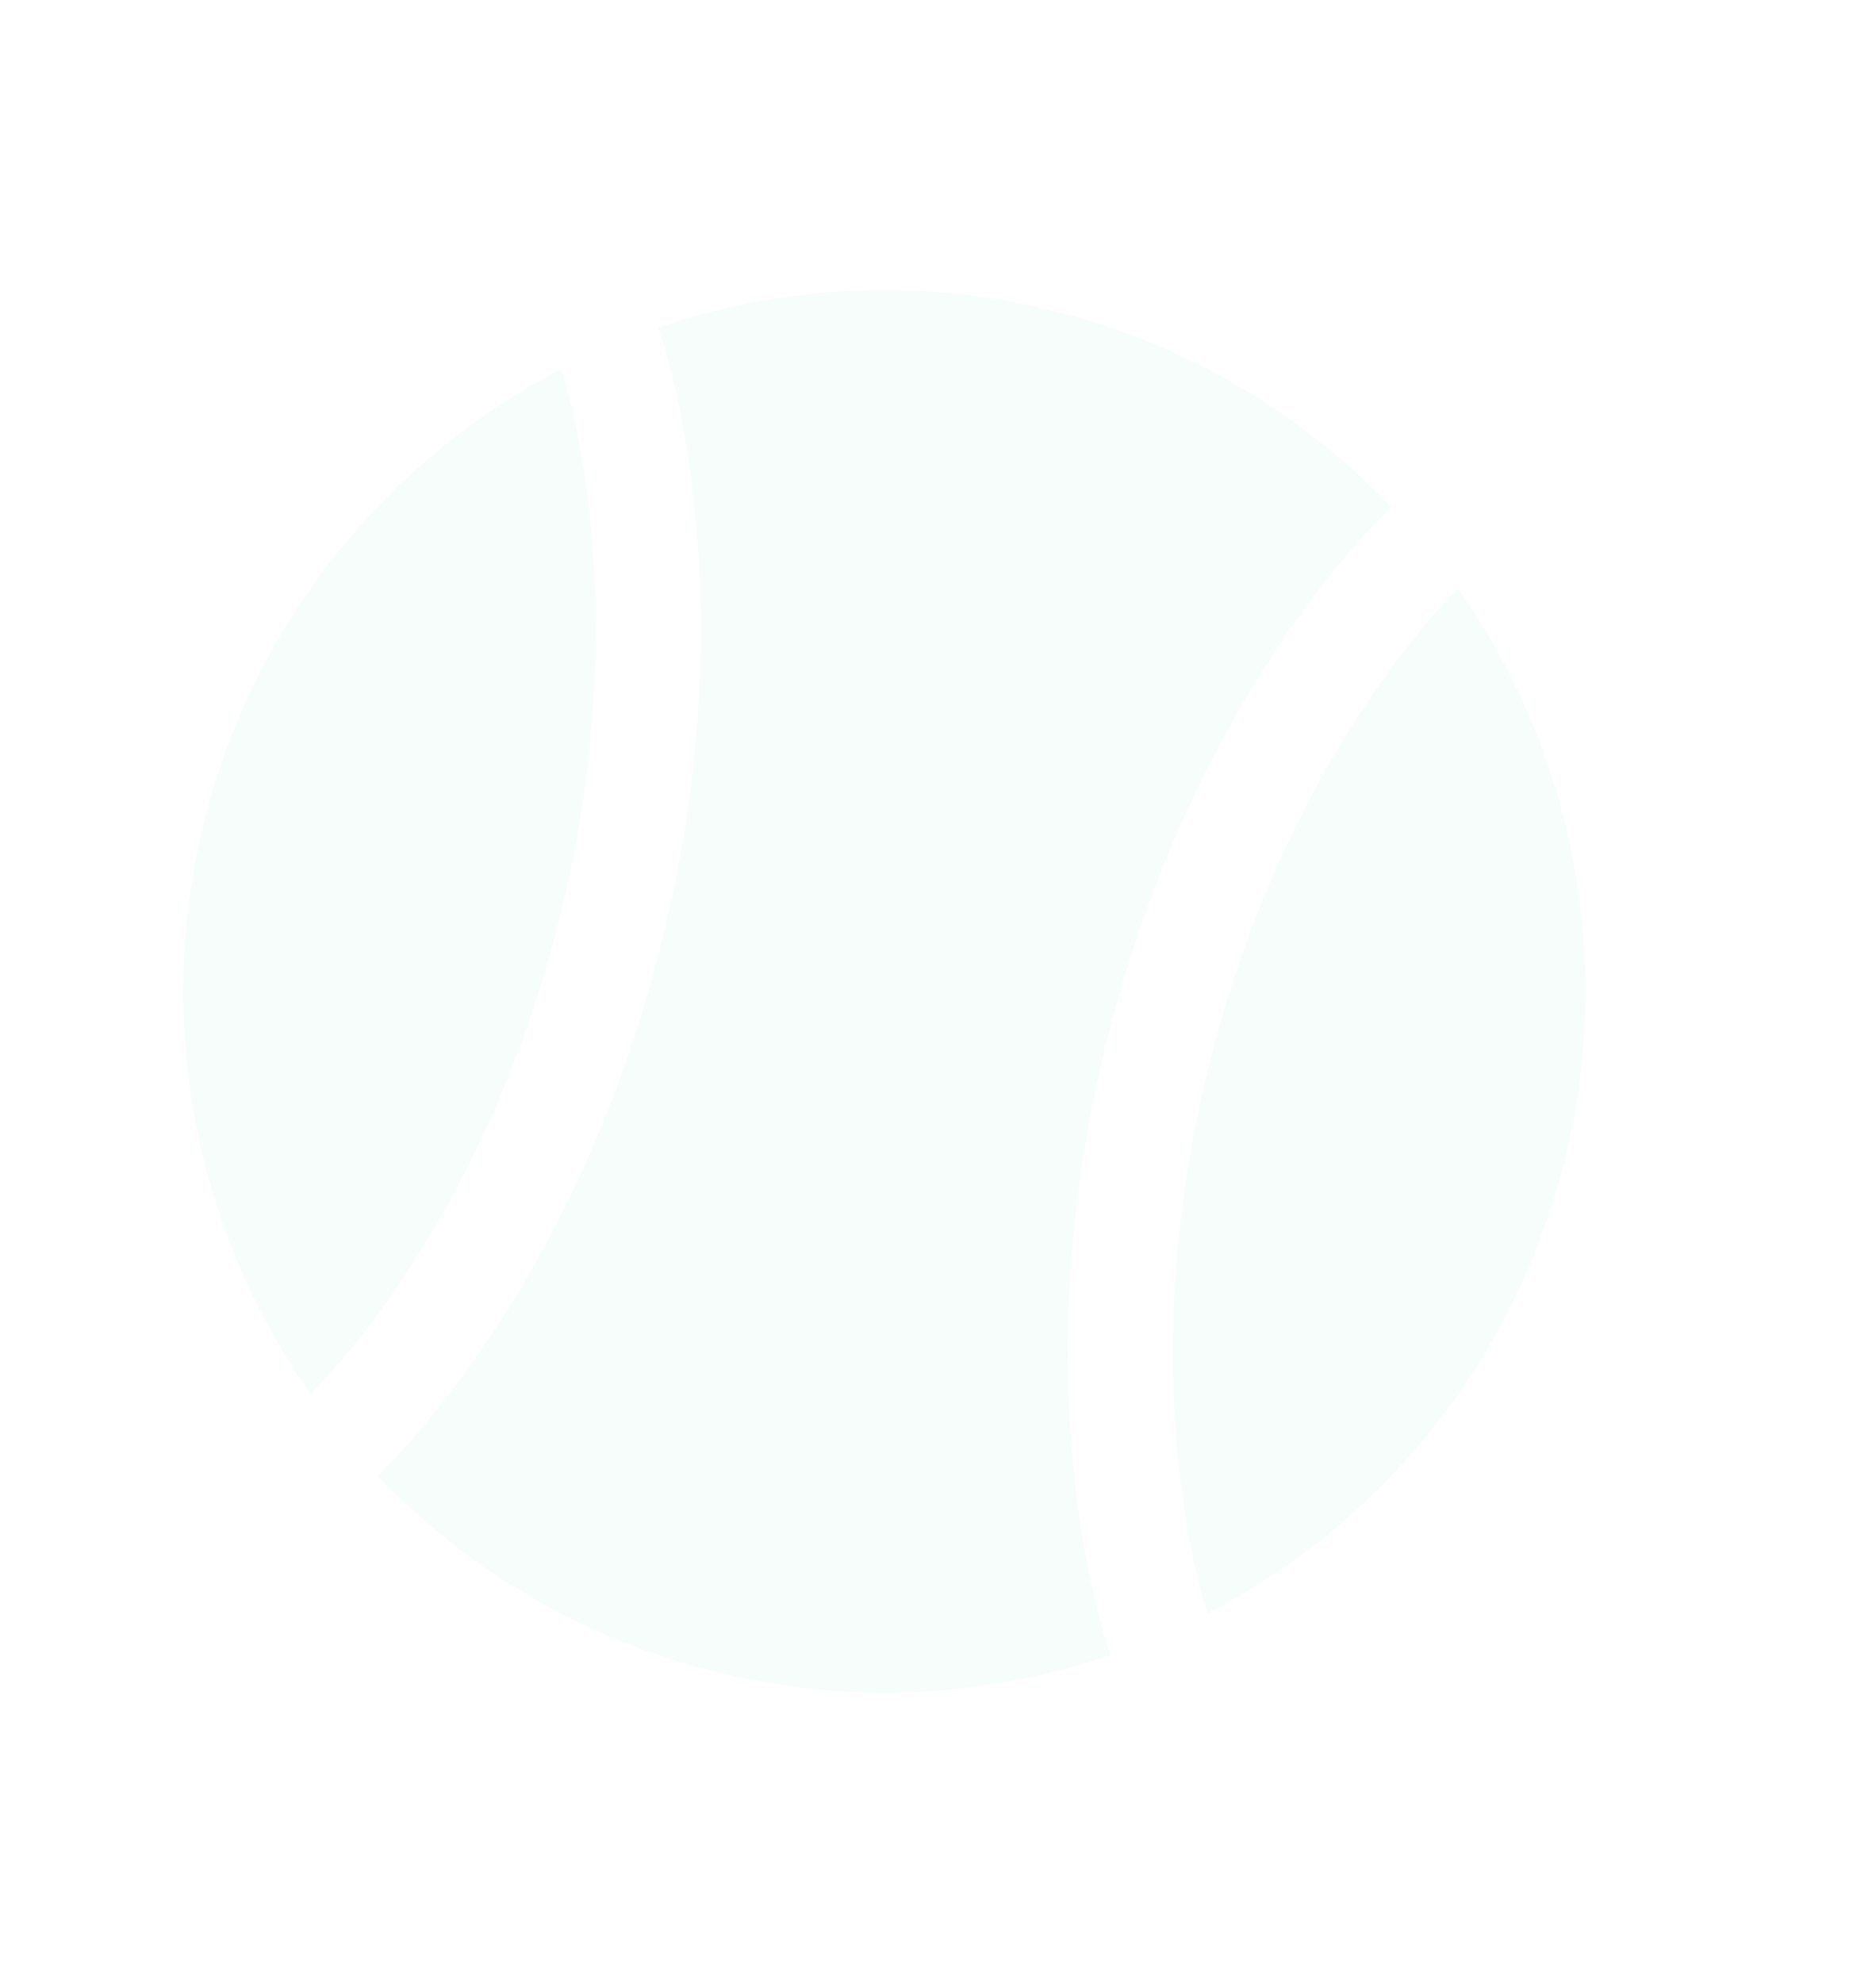 <svg width="562" height="594" viewBox="0 0 562 594" fill="none" xmlns="http://www.w3.org/2000/svg">
<g opacity="0.05">
<path d="M331.253 491.396C330.214 487.984 329.272 484.543 328.428 481.077C325.447 468.676 323.277 456.093 321.93 443.41C318.421 411.365 318.234 366.193 331.194 313.145C344.185 260.095 365.2 220.132 383.116 193.305C390.17 182.669 397.909 172.504 406.285 162.874C408.623 160.194 411.037 157.581 413.523 155.037C414.41 154.142 416.287 152.393 416.781 151.907C389.15 122.871 353.749 102.397 314.802 92.926C275.917 83.35 235.099 85.151 197.209 98.116L198.58 102.422C199.337 104.871 200.278 108.311 201.405 112.741C203.575 121.619 206.156 134.379 207.903 150.409C211.397 182.469 211.6 227.626 198.609 280.675C185.648 333.723 164.619 373.702 146.732 400.528C137.76 413.941 129.576 424.071 123.549 430.945C120.55 434.382 118.053 436.991 116.295 438.796L113.174 442.058C140.786 471.004 176.129 491.415 215.001 500.863C253.853 510.442 294.637 508.662 332.507 495.735L331.253 491.396Z" fill="#5FCA92"/>
<path d="M93.052 417.532C95.394 415.142 97.673 412.691 99.885 410.18C107.37 401.615 114.267 392.553 120.527 383.056C136.747 358.791 156.067 322.147 168.035 273.234C180.001 224.291 179.763 182.877 176.602 153.839C175.432 142.537 173.5 131.326 170.817 120.285C169.857 116.459 168.701 112.475 168.125 110.587C141.553 124.358 118.239 143.662 99.752 167.198C81.266 190.735 68.035 217.958 60.952 247.036C53.813 276.101 52.984 306.357 58.518 335.768C64.052 365.18 75.837 393.05 93.052 417.532ZM436.788 176.311C434.442 178.707 432.154 181.159 429.925 183.664C424.738 189.599 417.422 198.64 409.312 210.788C393.078 235.068 373.772 271.697 361.79 320.625C349.838 369.552 350.077 410.966 353.238 440.004C354.818 454.508 357.146 465.892 359.022 473.559C359.968 477.399 361.124 481.383 361.715 483.257C388.282 469.485 411.592 450.183 430.076 426.65C448.56 403.116 461.789 375.896 468.874 346.822C476.012 317.758 476.842 287.502 471.307 258.09C465.773 228.678 454.002 200.793 436.788 176.311Z" fill="#5FCA92"/>
</g>
</svg>
